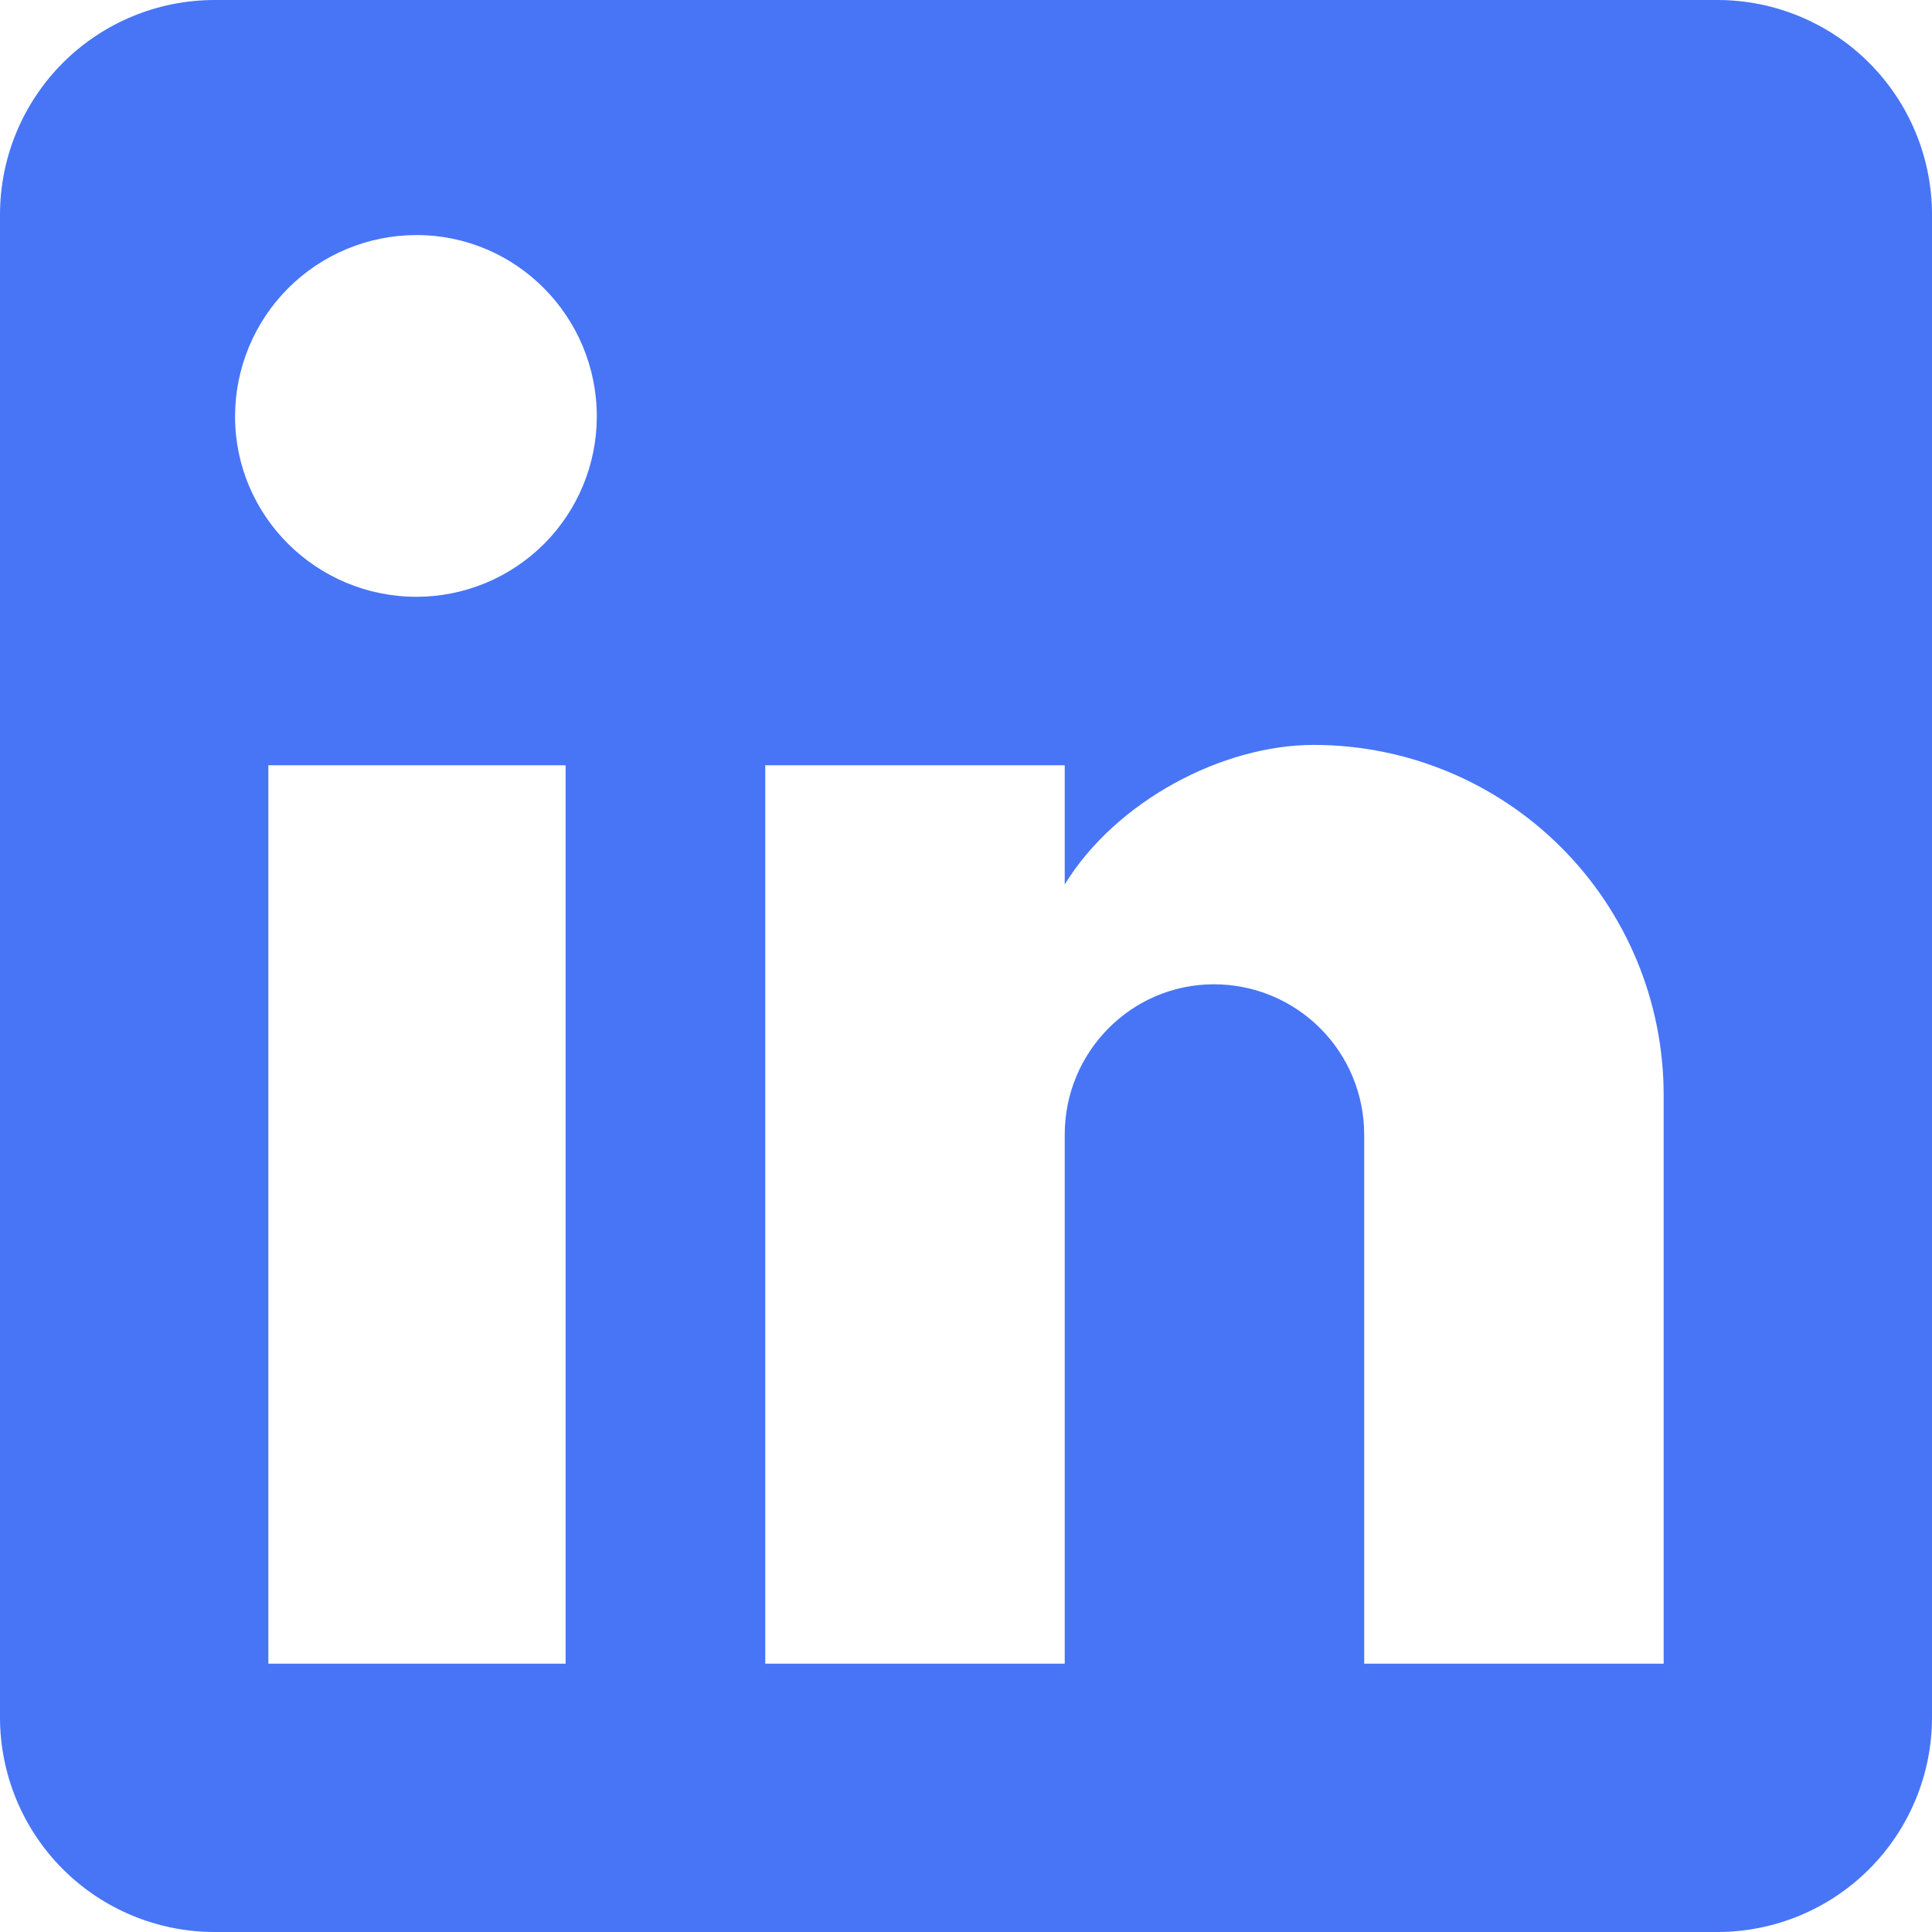<svg width="30" height="30" viewBox="0 0 30 30" fill="none" xmlns="http://www.w3.org/2000/svg">
<path d="M26.667 0C27.551 0 28.399 0.351 29.024 0.976C29.649 1.602 30 2.449 30 3.333V26.667C30 27.551 29.649 28.399 29.024 29.024C28.399 29.649 27.551 30 26.667 30H3.333C2.449 30 1.601 29.649 0.976 29.024C0.351 28.399 0 27.551 0 26.667V3.333C0 2.449 0.351 1.602 0.976 0.976C1.601 0.351 2.449 0 3.333 0H26.667ZM25.833 25.834V17C25.833 15.559 25.261 14.177 24.242 13.158C23.223 12.139 21.841 11.567 20.4 11.567C18.983 11.567 17.333 12.434 16.533 13.733V11.883H11.883V25.834H16.533V17.617C16.533 16.334 17.567 15.284 18.85 15.284C19.469 15.284 20.062 15.529 20.5 15.967C20.938 16.404 21.183 16.998 21.183 17.617V25.834H25.833ZM6.467 9.267C7.209 9.267 7.921 8.972 8.447 8.447C8.972 7.922 9.267 7.209 9.267 6.467C9.267 4.917 8.017 3.65 6.467 3.65C5.72 3.65 5.003 3.947 4.475 4.475C3.947 5.003 3.65 5.72 3.65 6.467C3.65 8.017 4.917 9.267 6.467 9.267ZM8.783 25.834V11.883H4.167V25.834H8.783Z" fill="#4775F6"/>
</svg>
